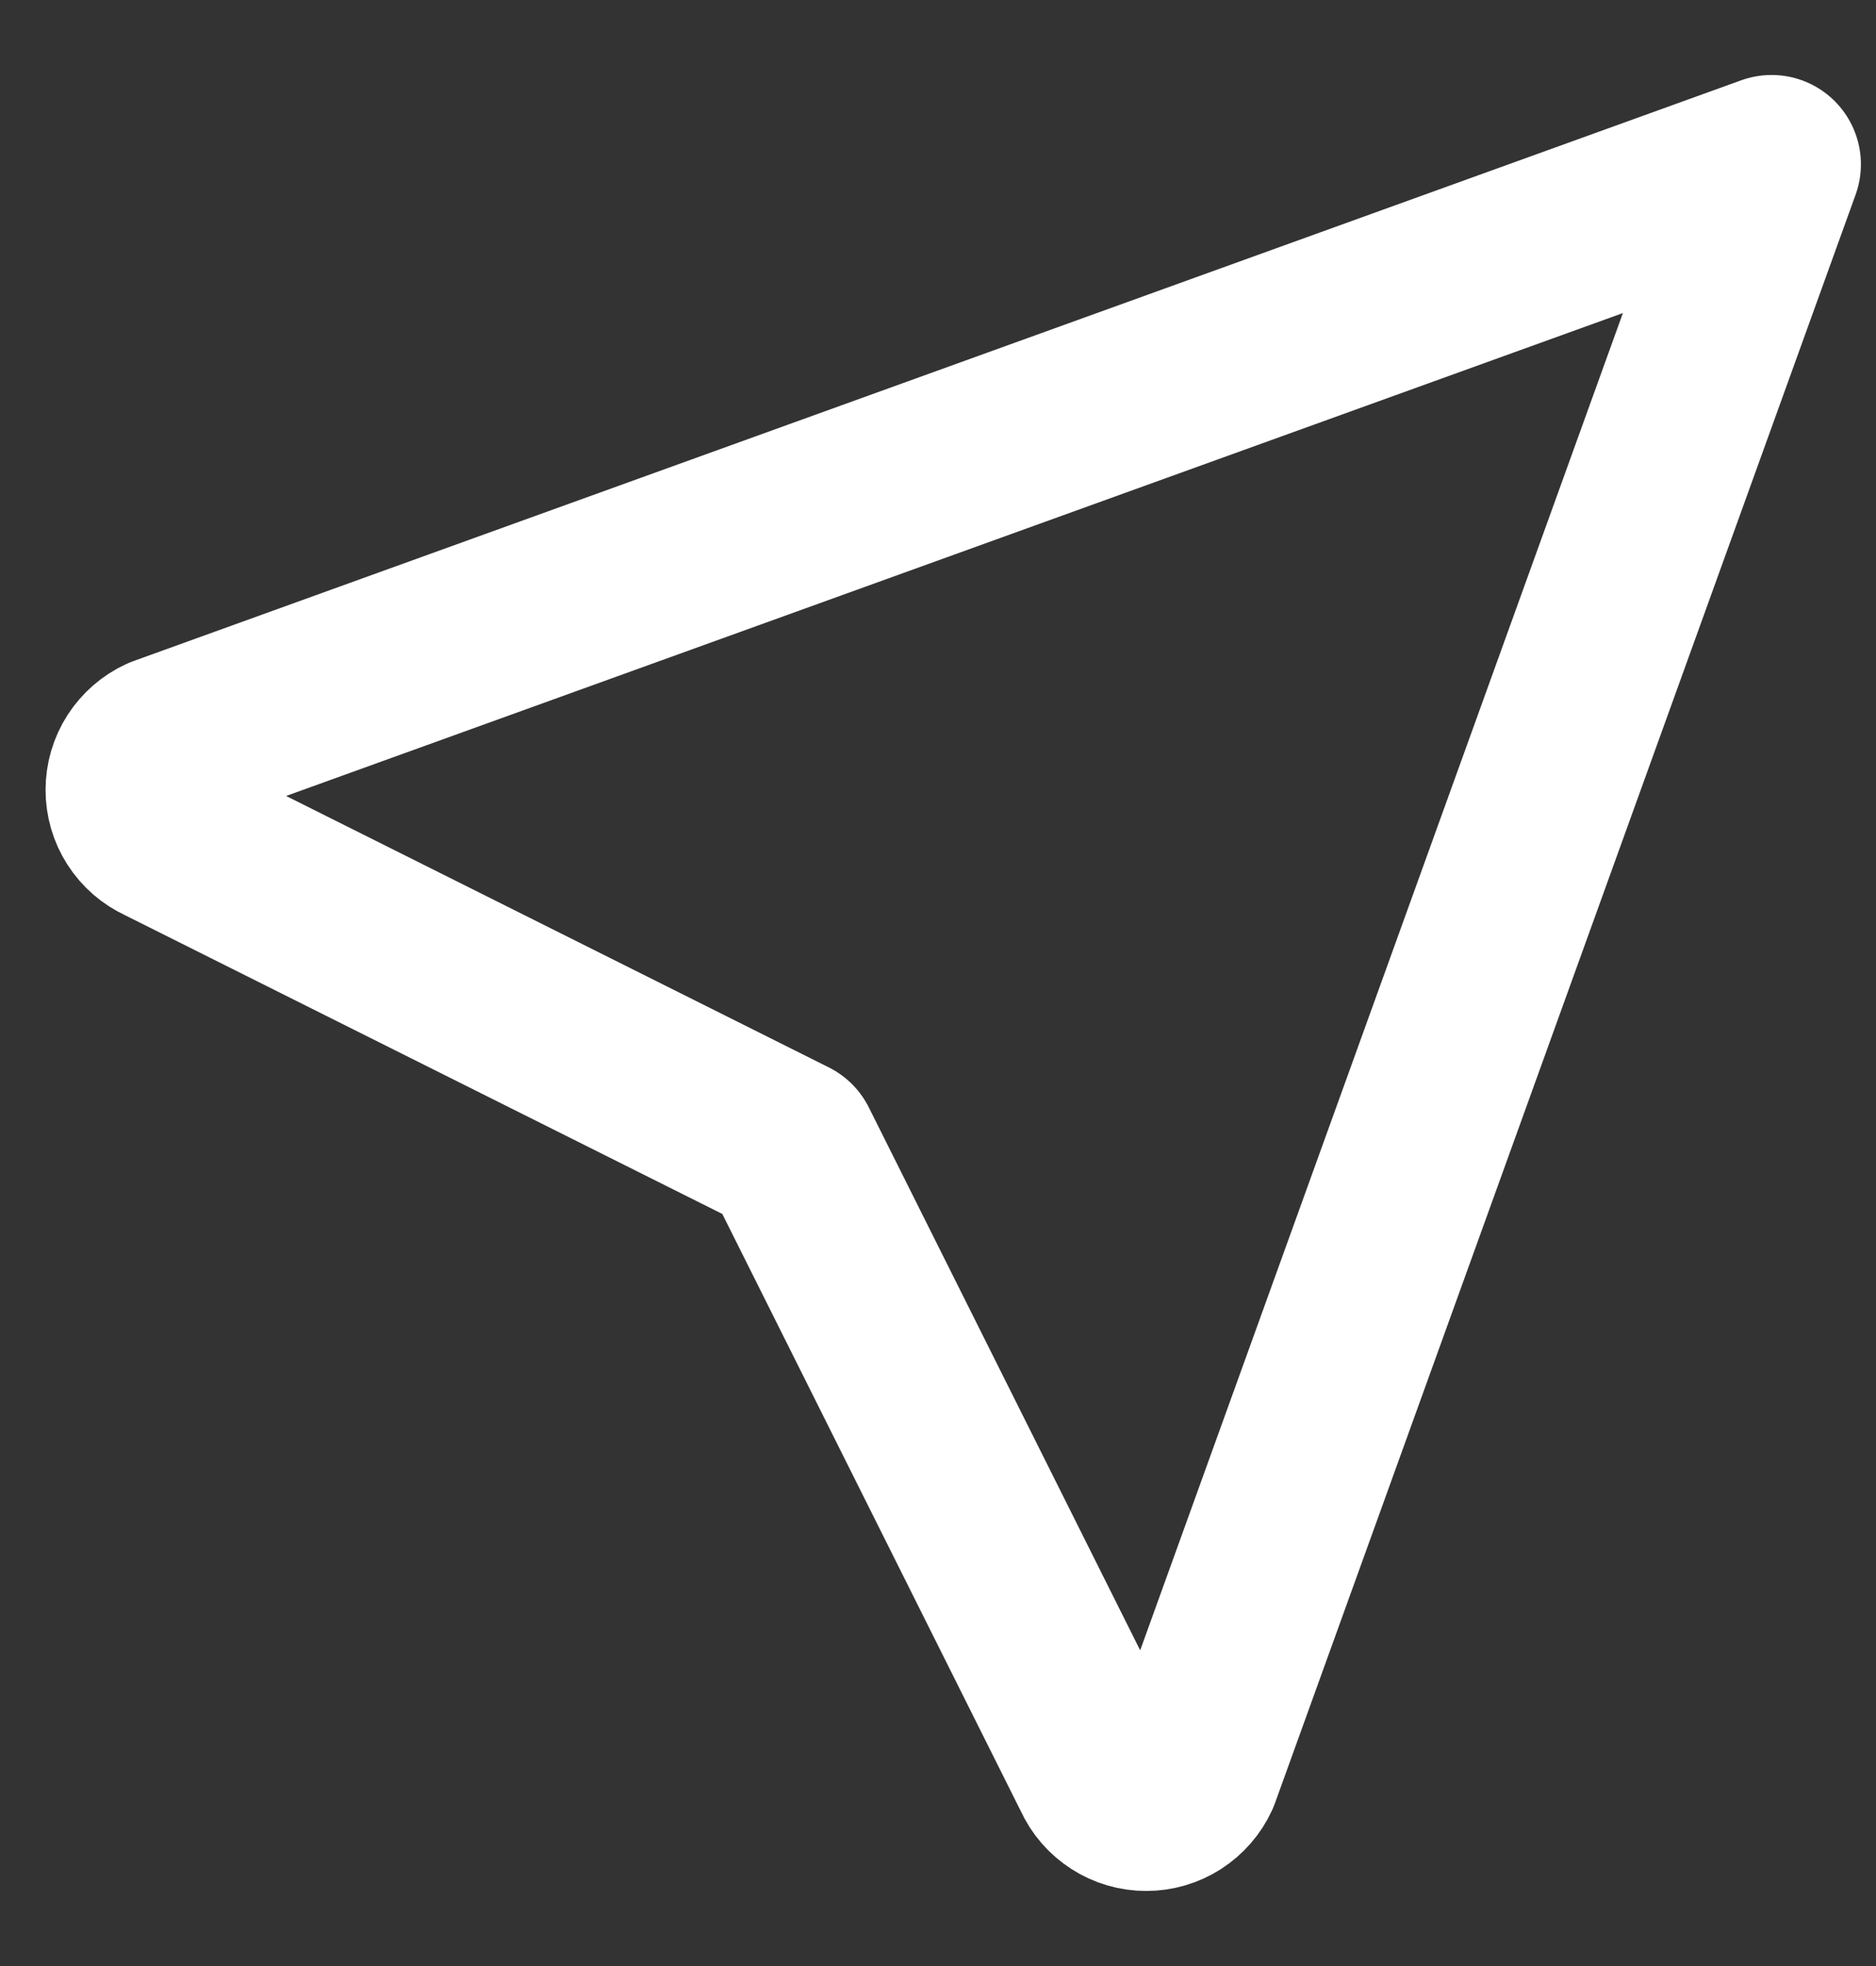<svg width="21" height="22" viewBox="0 0 21 22" fill="none" xmlns="http://www.w3.org/2000/svg">
<rect x="0" y="0" width="21" height="22" fill="#333333" stroke="none"/>
<path d="M19.831 1.839L13.331 19.839C13.287 19.935 13.216 20.016 13.128 20.073C13.039 20.13 12.936 20.16 12.831 20.16C12.725 20.16 12.622 20.13 12.534 20.073C12.445 20.016 12.374 19.935 12.331 19.839L8.831 12.839L1.831 9.339C1.735 9.295 1.654 9.225 1.597 9.136C1.54 9.048 1.51 8.945 1.51 8.839C1.51 8.734 1.54 8.631 1.597 8.542C1.654 8.454 1.735 8.383 1.831 8.339L19.831 1.839Z" stroke="white" stroke-width="2" stroke-linecap="round" stroke-linejoin="round"/>
</svg>
